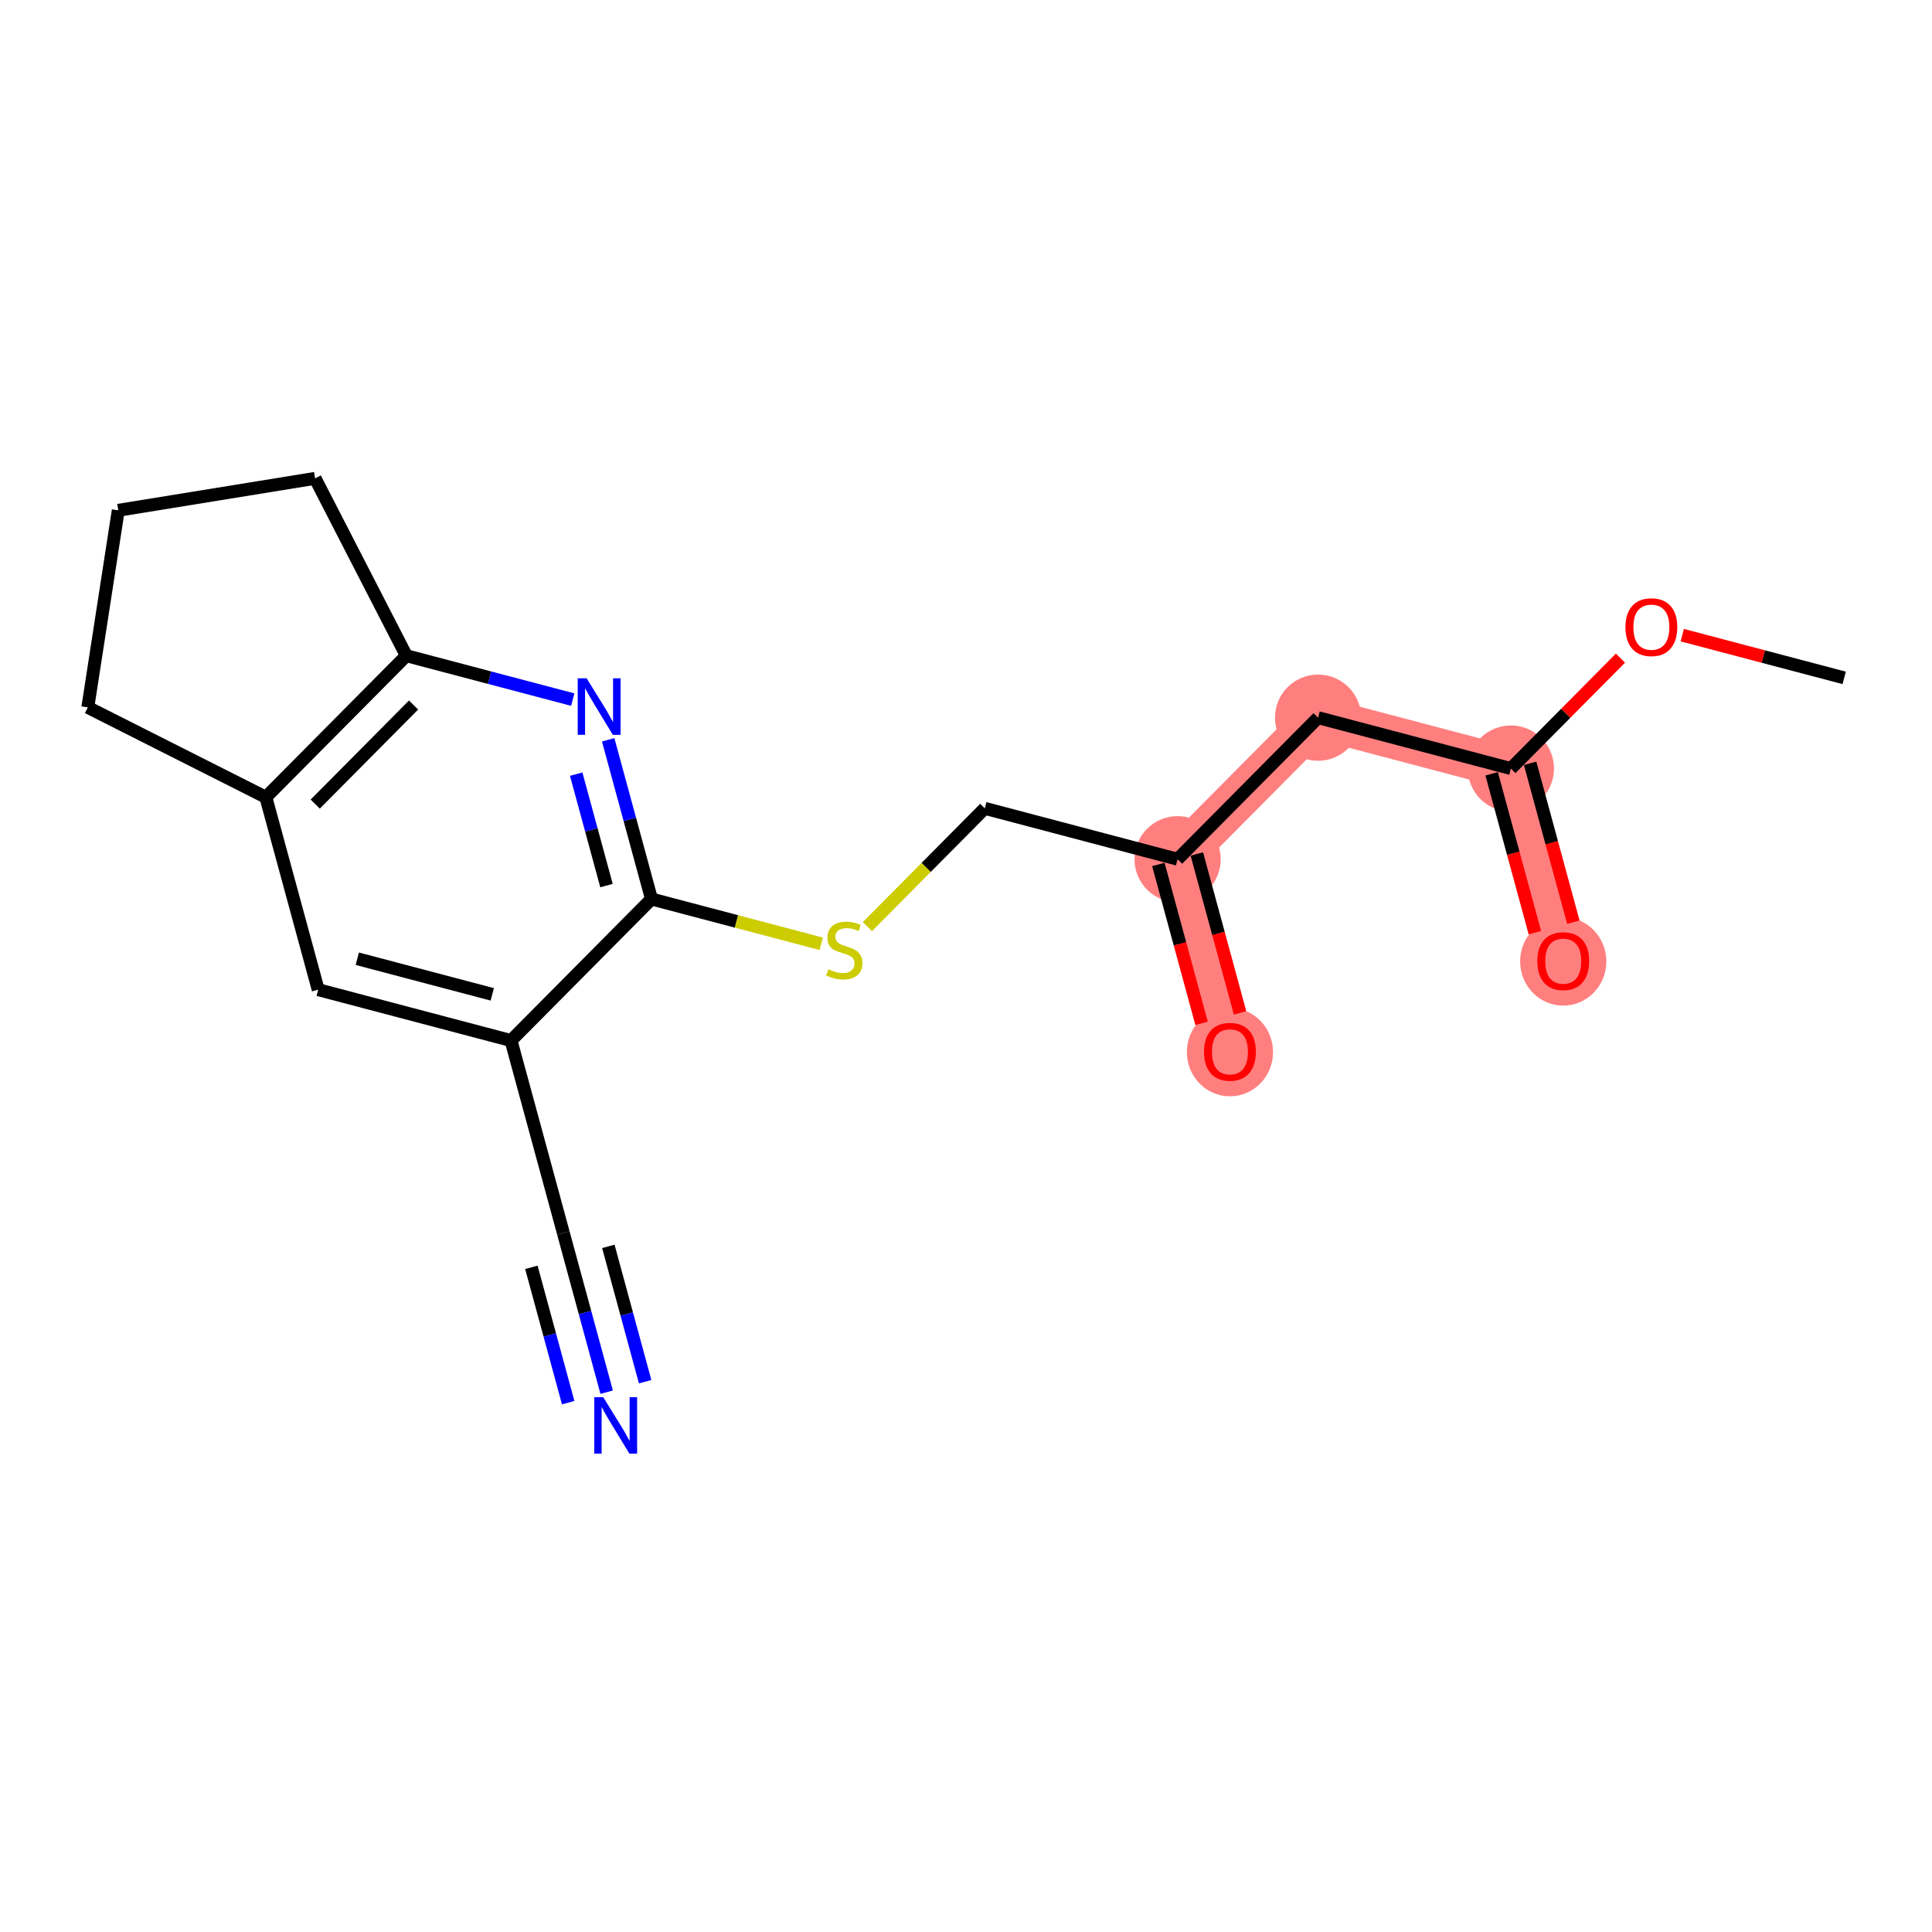 <?xml version='1.0' encoding='iso-8859-1'?>
<svg version='1.1' baseProfile='full'
              xmlns='http://www.w3.org/2000/svg'
                      xmlns:rdkit='http://www.rdkit.org/xml'
                      xmlns:xlink='http://www.w3.org/1999/xlink'
                  xml:space='preserve'
width='300px' height='300px' viewBox='0 0 300 300'>
<!-- END OF HEADER -->
<rect style='opacity:1.0;fill:#FFFFFF;stroke:none' width='300' height='300' x='0' y='0'> </rect>
<rect style='opacity:1.0;fill:#FFFFFF;stroke:none' width='300' height='300' x='0' y='0'> </rect>
<path d='M 234.61,119.34 L 242.739,149.22' style='fill:none;fill-rule:evenodd;stroke:#FF7F7F;stroke-width:6.6px;stroke-linecap:butt;stroke-linejoin:miter;stroke-opacity:1' />
<path d='M 234.61,119.34 L 204.669,111.439' style='fill:none;fill-rule:evenodd;stroke:#FF7F7F;stroke-width:6.6px;stroke-linecap:butt;stroke-linejoin:miter;stroke-opacity:1' />
<path d='M 204.669,111.439 L 182.857,133.419' style='fill:none;fill-rule:evenodd;stroke:#FF7F7F;stroke-width:6.6px;stroke-linecap:butt;stroke-linejoin:miter;stroke-opacity:1' />
<path d='M 182.857,133.419 L 190.985,163.298' style='fill:none;fill-rule:evenodd;stroke:#FF7F7F;stroke-width:6.6px;stroke-linecap:butt;stroke-linejoin:miter;stroke-opacity:1' />
<ellipse cx='234.61' cy='119.34' rx='6.193' ry='6.193'  style='fill:#FF7F7F;fill-rule:evenodd;stroke:#FF7F7F;stroke-width:1.0px;stroke-linecap:butt;stroke-linejoin:miter;stroke-opacity:1' />
<ellipse cx='242.739' cy='149.288' rx='6.193' ry='6.367'  style='fill:#FF7F7F;fill-rule:evenodd;stroke:#FF7F7F;stroke-width:1.0px;stroke-linecap:butt;stroke-linejoin:miter;stroke-opacity:1' />
<ellipse cx='204.669' cy='111.439' rx='6.193' ry='6.193'  style='fill:#FF7F7F;fill-rule:evenodd;stroke:#FF7F7F;stroke-width:1.0px;stroke-linecap:butt;stroke-linejoin:miter;stroke-opacity:1' />
<ellipse cx='182.857' cy='133.419' rx='6.193' ry='6.193'  style='fill:#FF7F7F;fill-rule:evenodd;stroke:#FF7F7F;stroke-width:1.0px;stroke-linecap:butt;stroke-linejoin:miter;stroke-opacity:1' />
<ellipse cx='190.985' cy='163.367' rx='6.193' ry='6.367'  style='fill:#FF7F7F;fill-rule:evenodd;stroke:#FF7F7F;stroke-width:1.0px;stroke-linecap:butt;stroke-linejoin:miter;stroke-opacity:1' />
<path class='bond-0 atom-0 atom-1' d='M 286.364,105.261 L 273.793,101.944' style='fill:none;fill-rule:evenodd;stroke:#000000;stroke-width:2.0px;stroke-linecap:butt;stroke-linejoin:miter;stroke-opacity:1' />
<path class='bond-0 atom-0 atom-1' d='M 273.793,101.944 L 261.222,98.627' style='fill:none;fill-rule:evenodd;stroke:#FF0000;stroke-width:2.0px;stroke-linecap:butt;stroke-linejoin:miter;stroke-opacity:1' />
<path class='bond-1 atom-1 atom-2' d='M 251.623,102.197 L 243.117,110.768' style='fill:none;fill-rule:evenodd;stroke:#FF0000;stroke-width:2.0px;stroke-linecap:butt;stroke-linejoin:miter;stroke-opacity:1' />
<path class='bond-1 atom-1 atom-2' d='M 243.117,110.768 L 234.61,119.34' style='fill:none;fill-rule:evenodd;stroke:#000000;stroke-width:2.0px;stroke-linecap:butt;stroke-linejoin:miter;stroke-opacity:1' />
<path class='bond-2 atom-2 atom-3' d='M 231.622,120.153 L 234.978,132.488' style='fill:none;fill-rule:evenodd;stroke:#000000;stroke-width:2.0px;stroke-linecap:butt;stroke-linejoin:miter;stroke-opacity:1' />
<path class='bond-2 atom-2 atom-3' d='M 234.978,132.488 L 238.334,144.824' style='fill:none;fill-rule:evenodd;stroke:#FF0000;stroke-width:2.0px;stroke-linecap:butt;stroke-linejoin:miter;stroke-opacity:1' />
<path class='bond-2 atom-2 atom-3' d='M 237.598,118.527 L 240.954,130.863' style='fill:none;fill-rule:evenodd;stroke:#000000;stroke-width:2.0px;stroke-linecap:butt;stroke-linejoin:miter;stroke-opacity:1' />
<path class='bond-2 atom-2 atom-3' d='M 240.954,130.863 L 244.31,143.198' style='fill:none;fill-rule:evenodd;stroke:#FF0000;stroke-width:2.0px;stroke-linecap:butt;stroke-linejoin:miter;stroke-opacity:1' />
<path class='bond-3 atom-2 atom-4' d='M 234.61,119.34 L 204.669,111.439' style='fill:none;fill-rule:evenodd;stroke:#000000;stroke-width:2.0px;stroke-linecap:butt;stroke-linejoin:miter;stroke-opacity:1' />
<path class='bond-4 atom-4 atom-5' d='M 204.669,111.439 L 182.857,133.419' style='fill:none;fill-rule:evenodd;stroke:#000000;stroke-width:2.0px;stroke-linecap:butt;stroke-linejoin:miter;stroke-opacity:1' />
<path class='bond-5 atom-5 atom-6' d='M 179.869,134.231 L 183.224,146.567' style='fill:none;fill-rule:evenodd;stroke:#000000;stroke-width:2.0px;stroke-linecap:butt;stroke-linejoin:miter;stroke-opacity:1' />
<path class='bond-5 atom-5 atom-6' d='M 183.224,146.567 L 186.58,158.903' style='fill:none;fill-rule:evenodd;stroke:#FF0000;stroke-width:2.0px;stroke-linecap:butt;stroke-linejoin:miter;stroke-opacity:1' />
<path class='bond-5 atom-5 atom-6' d='M 185.845,132.606 L 189.2,144.941' style='fill:none;fill-rule:evenodd;stroke:#000000;stroke-width:2.0px;stroke-linecap:butt;stroke-linejoin:miter;stroke-opacity:1' />
<path class='bond-5 atom-5 atom-6' d='M 189.2,144.941 L 192.556,157.277' style='fill:none;fill-rule:evenodd;stroke:#FF0000;stroke-width:2.0px;stroke-linecap:butt;stroke-linejoin:miter;stroke-opacity:1' />
<path class='bond-6 atom-5 atom-7' d='M 182.857,133.419 L 152.916,125.518' style='fill:none;fill-rule:evenodd;stroke:#000000;stroke-width:2.0px;stroke-linecap:butt;stroke-linejoin:miter;stroke-opacity:1' />
<path class='bond-7 atom-7 atom-8' d='M 152.916,125.518 L 143.802,134.701' style='fill:none;fill-rule:evenodd;stroke:#000000;stroke-width:2.0px;stroke-linecap:butt;stroke-linejoin:miter;stroke-opacity:1' />
<path class='bond-7 atom-7 atom-8' d='M 143.802,134.701 L 134.689,143.884' style='fill:none;fill-rule:evenodd;stroke:#CCCC00;stroke-width:2.0px;stroke-linecap:butt;stroke-linejoin:miter;stroke-opacity:1' />
<path class='bond-8 atom-8 atom-9' d='M 127.517,146.551 L 114.34,143.074' style='fill:none;fill-rule:evenodd;stroke:#CCCC00;stroke-width:2.0px;stroke-linecap:butt;stroke-linejoin:miter;stroke-opacity:1' />
<path class='bond-8 atom-8 atom-9' d='M 114.34,143.074 L 101.162,139.597' style='fill:none;fill-rule:evenodd;stroke:#000000;stroke-width:2.0px;stroke-linecap:butt;stroke-linejoin:miter;stroke-opacity:1' />
<path class='bond-9 atom-9 atom-10' d='M 101.162,139.597 L 97.8,127.236' style='fill:none;fill-rule:evenodd;stroke:#000000;stroke-width:2.0px;stroke-linecap:butt;stroke-linejoin:miter;stroke-opacity:1' />
<path class='bond-9 atom-9 atom-10' d='M 97.8,127.236 L 94.437,114.876' style='fill:none;fill-rule:evenodd;stroke:#0000FF;stroke-width:2.0px;stroke-linecap:butt;stroke-linejoin:miter;stroke-opacity:1' />
<path class='bond-9 atom-9 atom-10' d='M 94.177,137.514 L 91.824,128.862' style='fill:none;fill-rule:evenodd;stroke:#000000;stroke-width:2.0px;stroke-linecap:butt;stroke-linejoin:miter;stroke-opacity:1' />
<path class='bond-9 atom-9 atom-10' d='M 91.824,128.862 L 89.47,120.21' style='fill:none;fill-rule:evenodd;stroke:#0000FF;stroke-width:2.0px;stroke-linecap:butt;stroke-linejoin:miter;stroke-opacity:1' />
<path class='bond-19 atom-14 atom-9' d='M 79.35,161.576 L 101.162,139.597' style='fill:none;fill-rule:evenodd;stroke:#000000;stroke-width:2.0px;stroke-linecap:butt;stroke-linejoin:miter;stroke-opacity:1' />
<path class='bond-10 atom-10 atom-11' d='M 88.934,108.635 L 76.013,105.226' style='fill:none;fill-rule:evenodd;stroke:#0000FF;stroke-width:2.0px;stroke-linecap:butt;stroke-linejoin:miter;stroke-opacity:1' />
<path class='bond-10 atom-10 atom-11' d='M 76.013,105.226 L 63.093,101.816' style='fill:none;fill-rule:evenodd;stroke:#000000;stroke-width:2.0px;stroke-linecap:butt;stroke-linejoin:miter;stroke-opacity:1' />
<path class='bond-11 atom-11 atom-12' d='M 63.093,101.816 L 41.28,123.796' style='fill:none;fill-rule:evenodd;stroke:#000000;stroke-width:2.0px;stroke-linecap:butt;stroke-linejoin:miter;stroke-opacity:1' />
<path class='bond-11 atom-11 atom-12' d='M 64.217,109.476 L 48.948,124.861' style='fill:none;fill-rule:evenodd;stroke:#000000;stroke-width:2.0px;stroke-linecap:butt;stroke-linejoin:miter;stroke-opacity:1' />
<path class='bond-20 atom-19 atom-11' d='M 48.93,74.279 L 63.093,101.816' style='fill:none;fill-rule:evenodd;stroke:#000000;stroke-width:2.0px;stroke-linecap:butt;stroke-linejoin:miter;stroke-opacity:1' />
<path class='bond-12 atom-12 atom-13' d='M 41.28,123.796 L 49.409,153.676' style='fill:none;fill-rule:evenodd;stroke:#000000;stroke-width:2.0px;stroke-linecap:butt;stroke-linejoin:miter;stroke-opacity:1' />
<path class='bond-16 atom-12 atom-17' d='M 41.28,123.796 L 13.636,109.843' style='fill:none;fill-rule:evenodd;stroke:#000000;stroke-width:2.0px;stroke-linecap:butt;stroke-linejoin:miter;stroke-opacity:1' />
<path class='bond-13 atom-13 atom-14' d='M 49.409,153.676 L 79.35,161.576' style='fill:none;fill-rule:evenodd;stroke:#000000;stroke-width:2.0px;stroke-linecap:butt;stroke-linejoin:miter;stroke-opacity:1' />
<path class='bond-13 atom-13 atom-14' d='M 55.48,148.872 L 76.439,154.403' style='fill:none;fill-rule:evenodd;stroke:#000000;stroke-width:2.0px;stroke-linecap:butt;stroke-linejoin:miter;stroke-opacity:1' />
<path class='bond-14 atom-14 atom-15' d='M 79.35,161.576 L 87.478,191.456' style='fill:none;fill-rule:evenodd;stroke:#000000;stroke-width:2.0px;stroke-linecap:butt;stroke-linejoin:miter;stroke-opacity:1' />
<path class='bond-15 atom-15 atom-16' d='M 87.478,191.456 L 90.841,203.816' style='fill:none;fill-rule:evenodd;stroke:#000000;stroke-width:2.0px;stroke-linecap:butt;stroke-linejoin:miter;stroke-opacity:1' />
<path class='bond-15 atom-15 atom-16' d='M 90.841,203.816 L 94.203,216.177' style='fill:none;fill-rule:evenodd;stroke:#0000FF;stroke-width:2.0px;stroke-linecap:butt;stroke-linejoin:miter;stroke-opacity:1' />
<path class='bond-15 atom-15 atom-16' d='M 82.511,196.79 L 85.369,207.296' style='fill:none;fill-rule:evenodd;stroke:#000000;stroke-width:2.0px;stroke-linecap:butt;stroke-linejoin:miter;stroke-opacity:1' />
<path class='bond-15 atom-15 atom-16' d='M 85.369,207.296 L 88.227,217.803' style='fill:none;fill-rule:evenodd;stroke:#0000FF;stroke-width:2.0px;stroke-linecap:butt;stroke-linejoin:miter;stroke-opacity:1' />
<path class='bond-15 atom-15 atom-16' d='M 94.463,193.538 L 97.321,204.045' style='fill:none;fill-rule:evenodd;stroke:#000000;stroke-width:2.0px;stroke-linecap:butt;stroke-linejoin:miter;stroke-opacity:1' />
<path class='bond-15 atom-15 atom-16' d='M 97.321,204.045 L 100.179,214.551' style='fill:none;fill-rule:evenodd;stroke:#0000FF;stroke-width:2.0px;stroke-linecap:butt;stroke-linejoin:miter;stroke-opacity:1' />
<path class='bond-17 atom-17 atom-18' d='M 13.636,109.843 L 18.364,79.24' style='fill:none;fill-rule:evenodd;stroke:#000000;stroke-width:2.0px;stroke-linecap:butt;stroke-linejoin:miter;stroke-opacity:1' />
<path class='bond-18 atom-18 atom-19' d='M 18.364,79.24 L 48.93,74.279' style='fill:none;fill-rule:evenodd;stroke:#000000;stroke-width:2.0px;stroke-linecap:butt;stroke-linejoin:miter;stroke-opacity:1' />
<path  class='atom-1' d='M 252.397 97.385
Q 252.397 95.279, 253.438 94.103
Q 254.478 92.926, 256.423 92.926
Q 258.367 92.926, 259.408 94.103
Q 260.448 95.279, 260.448 97.385
Q 260.448 99.516, 259.395 100.729
Q 258.343 101.931, 256.423 101.931
Q 254.49 101.931, 253.438 100.729
Q 252.397 99.528, 252.397 97.385
M 256.423 100.94
Q 257.76 100.94, 258.479 100.048
Q 259.21 99.144, 259.21 97.385
Q 259.21 95.663, 258.479 94.796
Q 257.76 93.917, 256.423 93.917
Q 255.085 93.917, 254.354 94.784
Q 253.636 95.651, 253.636 97.385
Q 253.636 99.156, 254.354 100.048
Q 255.085 100.94, 256.423 100.94
' fill='#FF0000'/>
<path  class='atom-3' d='M 238.713 149.244
Q 238.713 147.139, 239.753 145.962
Q 240.794 144.785, 242.739 144.785
Q 244.683 144.785, 245.724 145.962
Q 246.764 147.139, 246.764 149.244
Q 246.764 151.375, 245.711 152.589
Q 244.658 153.79, 242.739 153.79
Q 240.806 153.79, 239.753 152.589
Q 238.713 151.387, 238.713 149.244
M 242.739 152.799
Q 244.076 152.799, 244.795 151.907
Q 245.525 151.003, 245.525 149.244
Q 245.525 147.523, 244.795 146.656
Q 244.076 145.776, 242.739 145.776
Q 241.401 145.776, 240.67 146.643
Q 239.952 147.51, 239.952 149.244
Q 239.952 151.016, 240.67 151.907
Q 241.401 152.799, 242.739 152.799
' fill='#FF0000'/>
<path  class='atom-6' d='M 186.96 163.323
Q 186.96 161.217, 188 160.041
Q 189.04 158.864, 190.985 158.864
Q 192.93 158.864, 193.97 160.041
Q 195.011 161.217, 195.011 163.323
Q 195.011 165.454, 193.958 166.667
Q 192.905 167.869, 190.985 167.869
Q 189.053 167.869, 188 166.667
Q 186.96 165.466, 186.96 163.323
M 190.985 166.878
Q 192.323 166.878, 193.041 165.986
Q 193.772 165.082, 193.772 163.323
Q 193.772 161.601, 193.041 160.734
Q 192.323 159.855, 190.985 159.855
Q 189.647 159.855, 188.917 160.722
Q 188.198 161.589, 188.198 163.323
Q 188.198 165.094, 188.917 165.986
Q 189.647 166.878, 190.985 166.878
' fill='#FF0000'/>
<path  class='atom-8' d='M 128.626 150.507
Q 128.725 150.544, 129.134 150.718
Q 129.543 150.891, 129.988 151.003
Q 130.447 151.102, 130.893 151.102
Q 131.723 151.102, 132.206 150.705
Q 132.689 150.297, 132.689 149.591
Q 132.689 149.108, 132.441 148.81
Q 132.206 148.513, 131.834 148.352
Q 131.462 148.191, 130.843 148.005
Q 130.063 147.77, 129.592 147.547
Q 129.134 147.324, 128.799 146.853
Q 128.477 146.383, 128.477 145.59
Q 128.477 144.487, 129.22 143.806
Q 129.976 143.125, 131.462 143.125
Q 132.478 143.125, 133.63 143.608
L 133.345 144.562
Q 132.292 144.128, 131.5 144.128
Q 130.645 144.128, 130.174 144.487
Q 129.704 144.834, 129.716 145.441
Q 129.716 145.912, 129.951 146.197
Q 130.199 146.482, 130.546 146.643
Q 130.905 146.804, 131.5 146.989
Q 132.292 147.237, 132.763 147.485
Q 133.234 147.733, 133.568 148.24
Q 133.915 148.736, 133.915 149.591
Q 133.915 150.804, 133.097 151.461
Q 132.292 152.105, 130.942 152.105
Q 130.162 152.105, 129.567 151.932
Q 128.985 151.771, 128.292 151.486
L 128.626 150.507
' fill='#CCCC00'/>
<path  class='atom-10' d='M 91.095 105.332
L 93.969 109.977
Q 94.254 110.435, 94.712 111.265
Q 95.171 112.095, 95.195 112.145
L 95.195 105.332
L 96.36 105.332
L 96.36 114.102
L 95.158 114.102
L 92.074 109.023
Q 91.715 108.429, 91.331 107.747
Q 90.959 107.066, 90.848 106.856
L 90.848 114.102
L 89.708 114.102
L 89.708 105.332
L 91.095 105.332
' fill='#0000FF'/>
<path  class='atom-16' d='M 93.668 216.951
L 96.542 221.596
Q 96.827 222.054, 97.285 222.884
Q 97.743 223.714, 97.768 223.764
L 97.768 216.951
L 98.932 216.951
L 98.932 225.721
L 97.731 225.721
L 94.647 220.642
Q 94.287 220.048, 93.903 219.366
Q 93.532 218.685, 93.42 218.475
L 93.42 225.721
L 92.281 225.721
L 92.281 216.951
L 93.668 216.951
' fill='#0000FF'/>
</svg>
